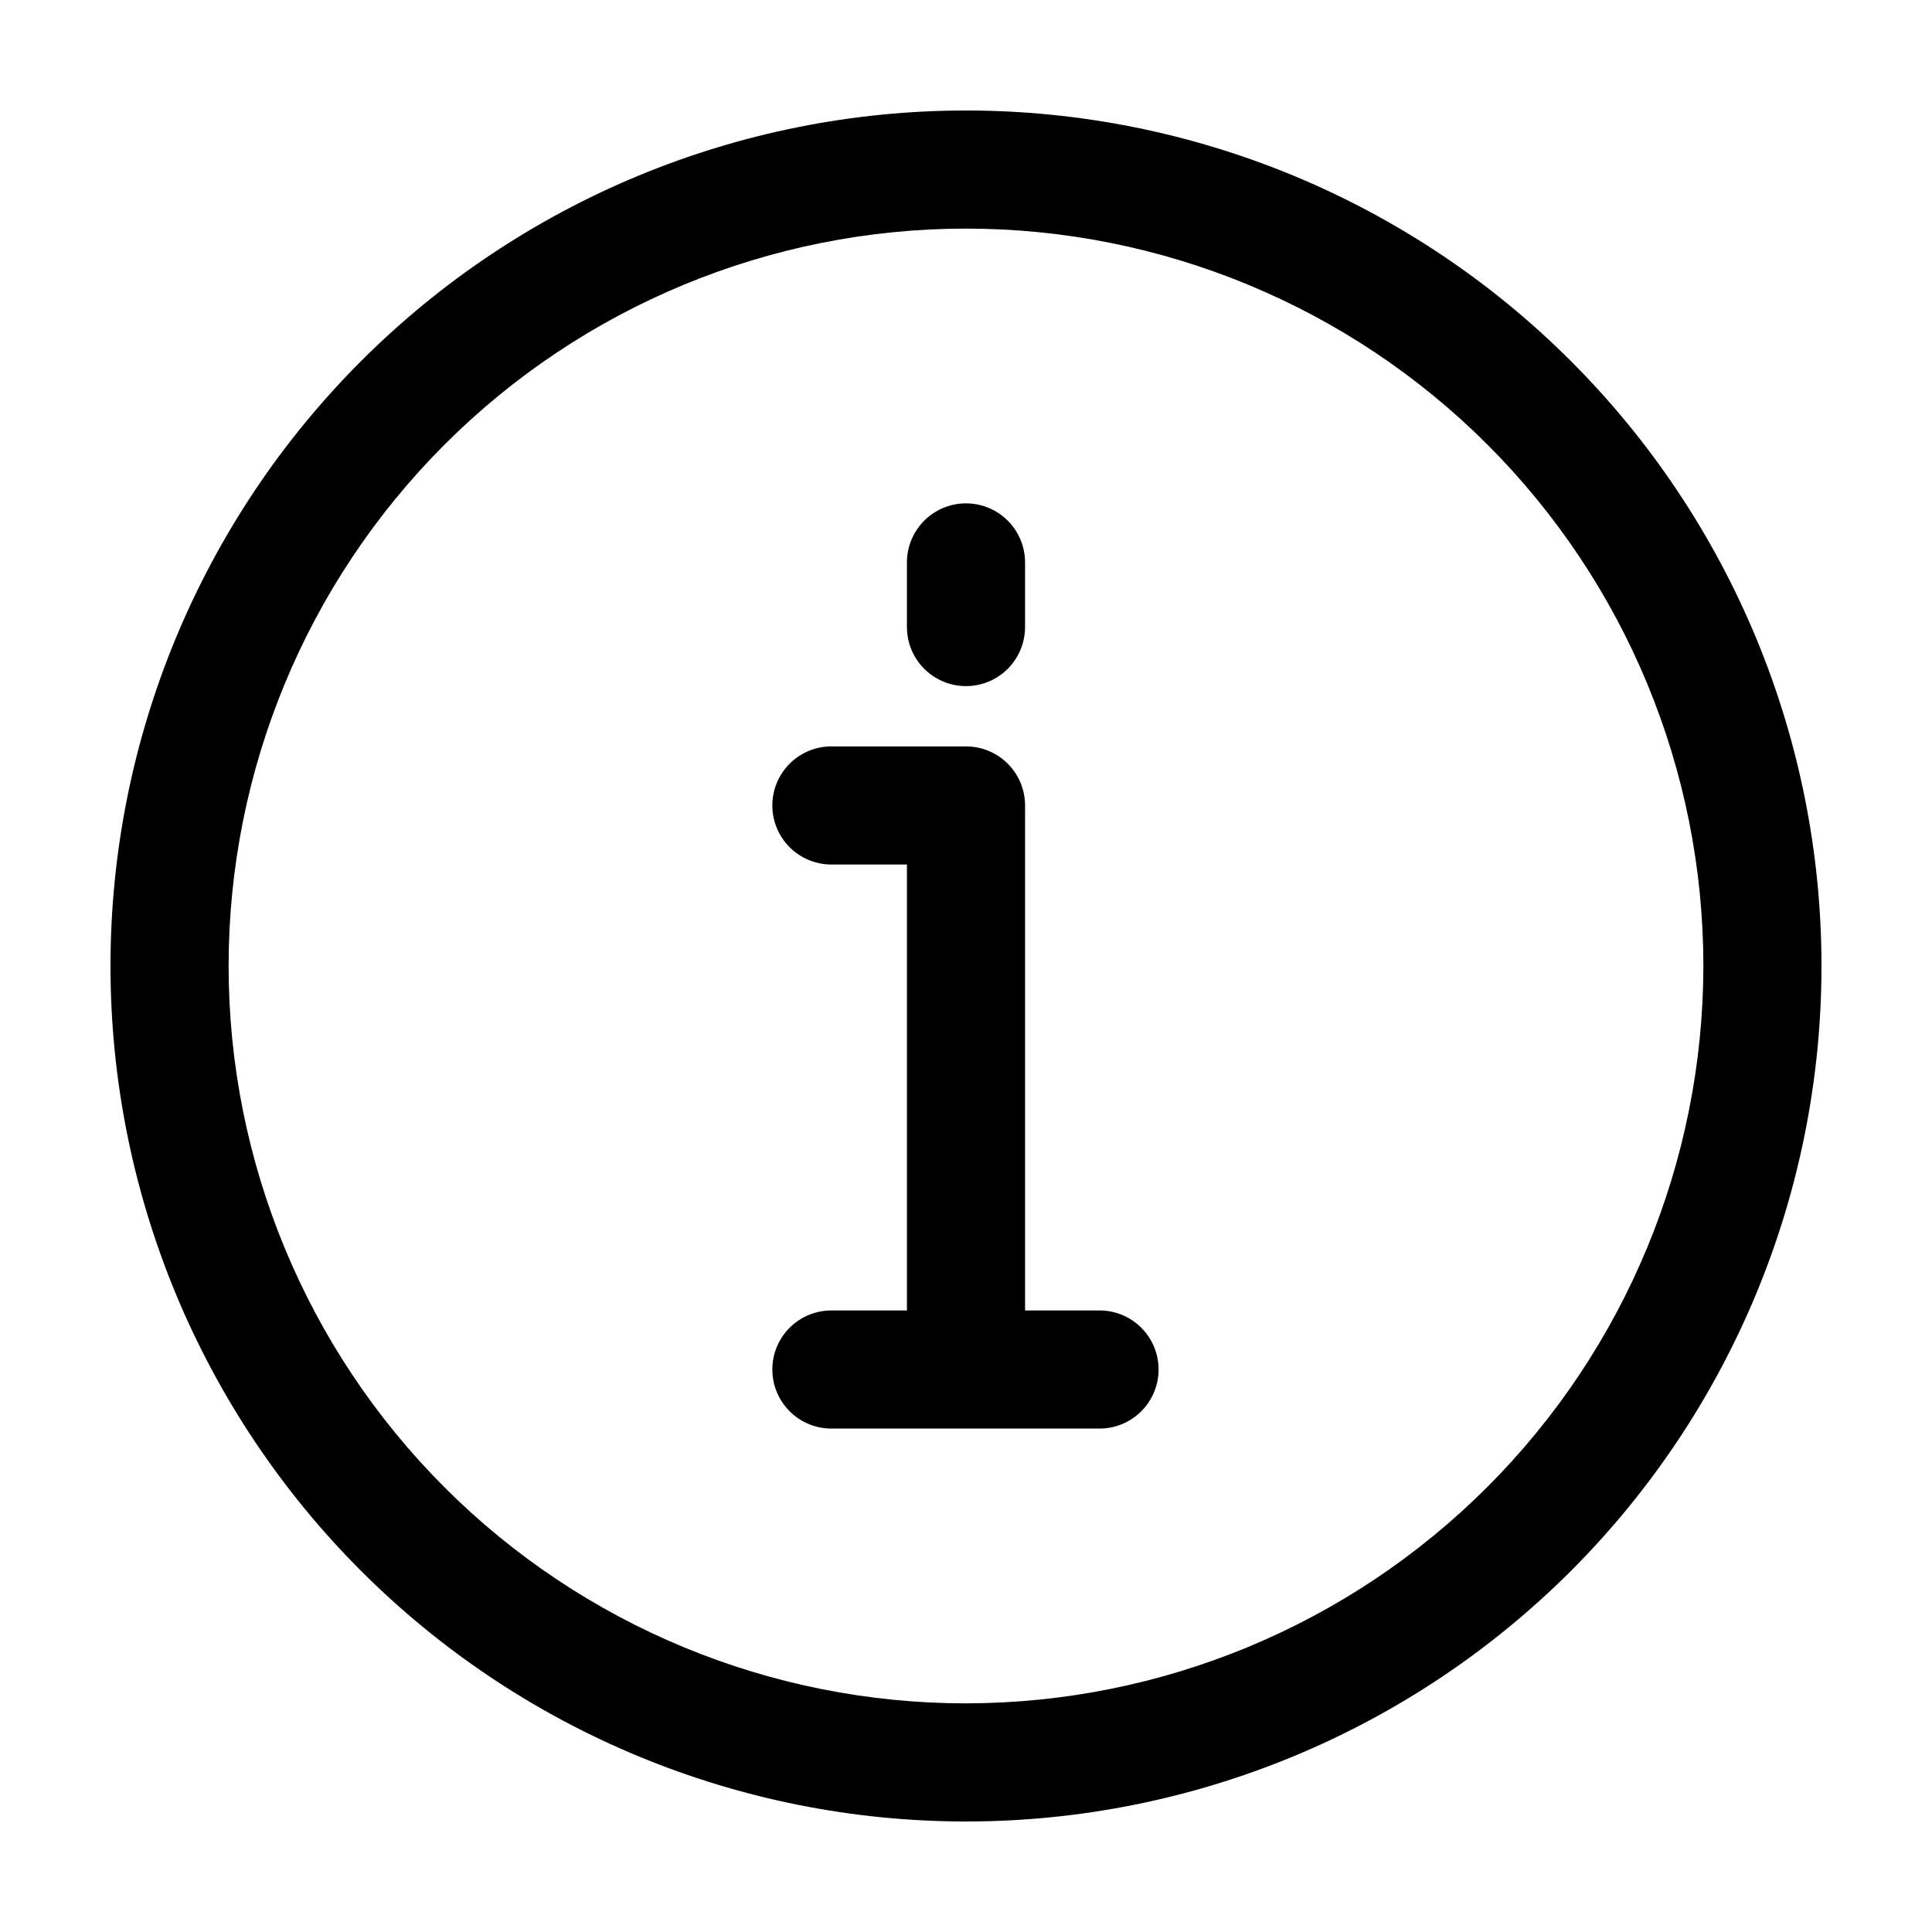 <?xml version="1.0" encoding="UTF-8"?>
<!-- Uploaded to: ICON Repo, www.iconrepo.com, Generator: ICON Repo Mixer Tools -->
<svg fill="#000000" width="800px" height="800px" version="1.1" viewBox="144 144 512 512" xmlns="http://www.w3.org/2000/svg">
 <path d="m560.31 239.69c-42.52-42.52-100.18-66.406-160.31-66.406s-117.8 23.887-160.31 66.406c-42.52 42.516-66.406 100.18-66.406 160.31s23.887 117.79 66.406 160.31c42.516 42.516 100.18 66.402 160.31 66.402s117.79-23.887 160.31-66.402c42.516-42.52 66.402-100.18 66.402-160.31s-23.887-117.8-66.402-160.31zm-160.31 355.72c-51.828 0-101.53-20.586-138.18-57.234-36.645-36.648-57.234-86.352-57.234-138.18 0-51.828 20.59-101.53 57.234-138.18 36.648-36.645 86.352-57.234 138.18-57.234 51.824 0 101.53 20.59 138.18 57.234 36.648 36.648 57.234 86.352 57.234 138.18-0.059 51.809-20.664 101.48-57.301 138.11-36.633 36.637-86.301 57.242-138.11 57.301zm51.039-88.473c0 4.148-1.652 8.129-4.586 11.066-2.938 2.934-6.918 4.582-11.066 4.582h-70.777c-4.199 0.074-8.25-1.539-11.25-4.484-2.996-2.941-4.684-6.965-4.684-11.168 0-4.199 1.688-8.223 4.684-11.168 3-2.941 7.051-4.559 11.25-4.481h19.734v-118.18h-19.734c-4.199 0.074-8.25-1.539-11.25-4.484-2.996-2.941-4.684-6.965-4.684-11.168 0-4.199 1.688-8.223 4.684-11.168 3-2.941 7.051-4.559 11.25-4.481h35.391c4.148 0 8.129 1.648 11.066 4.582 2.934 2.934 4.586 6.914 4.586 11.066v133.83h19.734c4.152 0 8.133 1.648 11.066 4.582 2.938 2.938 4.586 6.918 4.586 11.07zm-66.695-196.76v-17.129c0-5.594 2.984-10.762 7.828-13.559 4.844-2.793 10.809-2.793 15.652 0 4.844 2.797 7.828 7.965 7.828 13.559v17.129c0 5.594-2.984 10.758-7.828 13.555s-10.809 2.797-15.652 0-7.828-7.961-7.828-13.555z"/>
</svg>